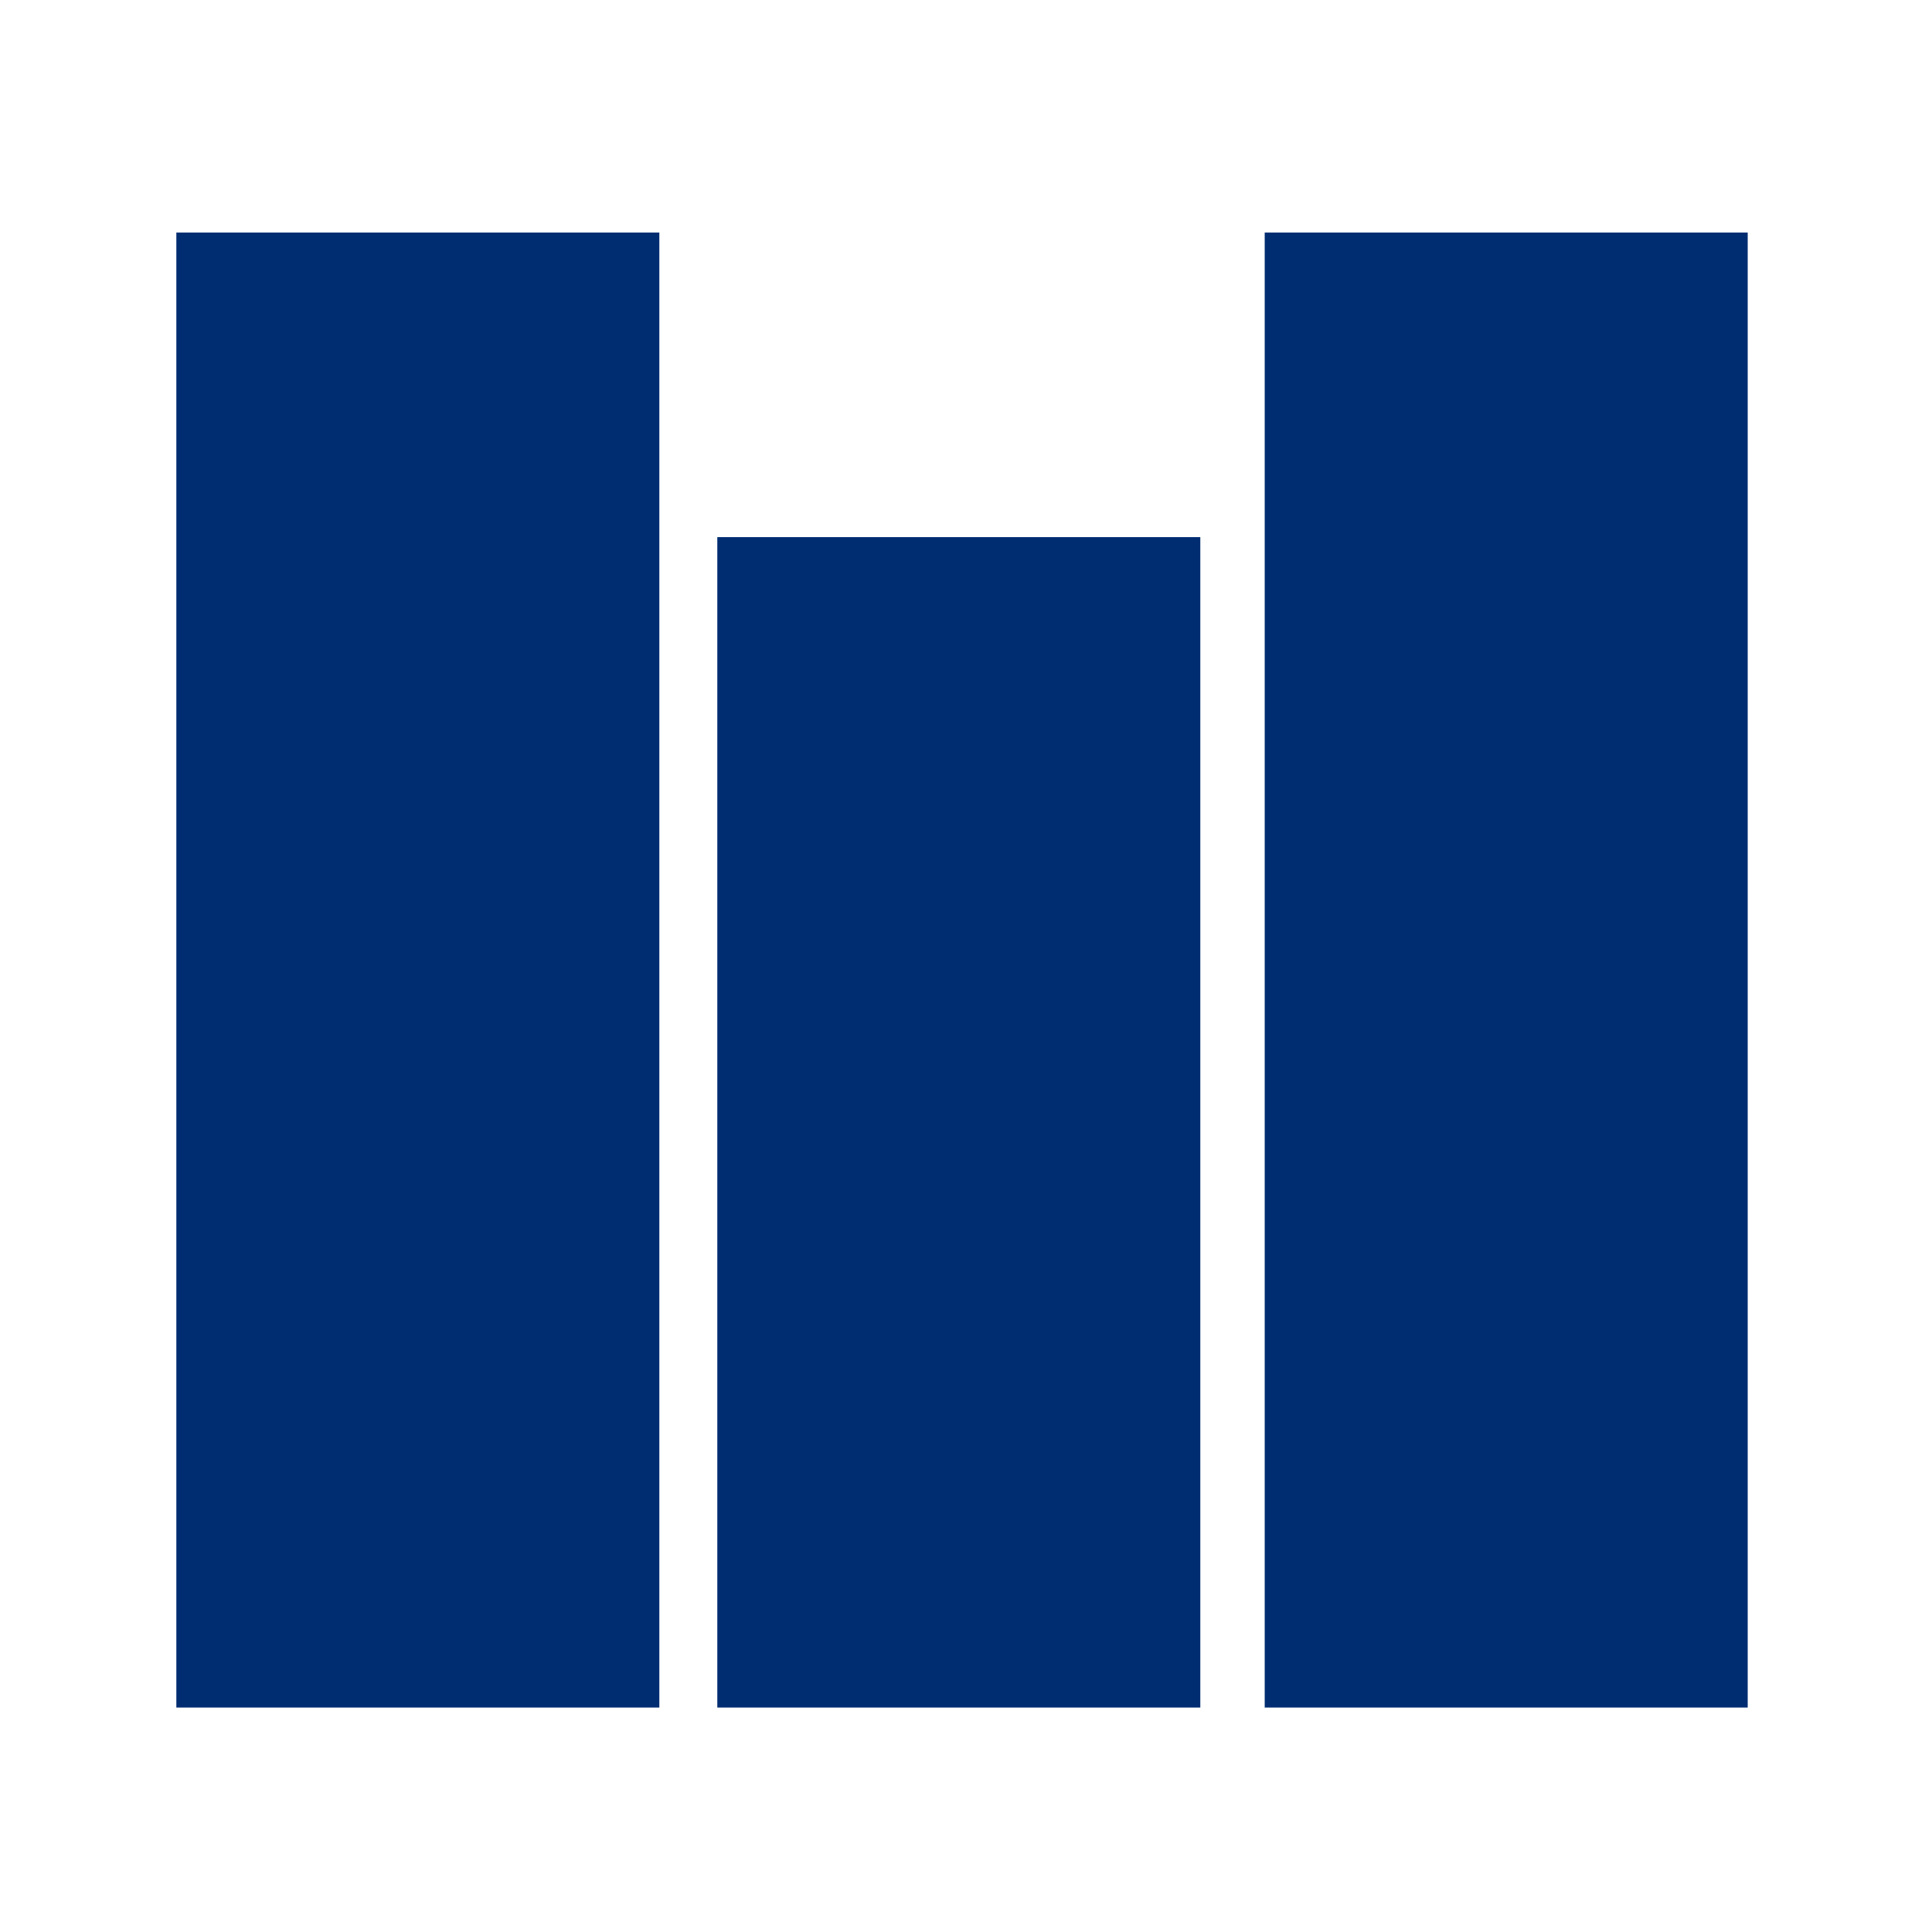 <svg xmlns="http://www.w3.org/2000/svg" id="Layer_2" data-name="Layer 2" viewBox="0 0 141 141"><defs><style>      .cls-1 {        fill: #fff;      }      .cls-2 {        fill: #002d72;      }    </style></defs><g id="Layer_1-2" data-name="Layer 1"><rect class="cls-1" width="141" height="141"></rect><rect class="cls-2" x="12.87" y="16.97" width="35.25" height="107.65"></rect><rect class="cls-2" x="52.35" y="39.2" width="35.25" height="85.42"></rect><rect class="cls-2" x="92.3" y="16.97" width="35.25" height="107.65"></rect></g></svg>